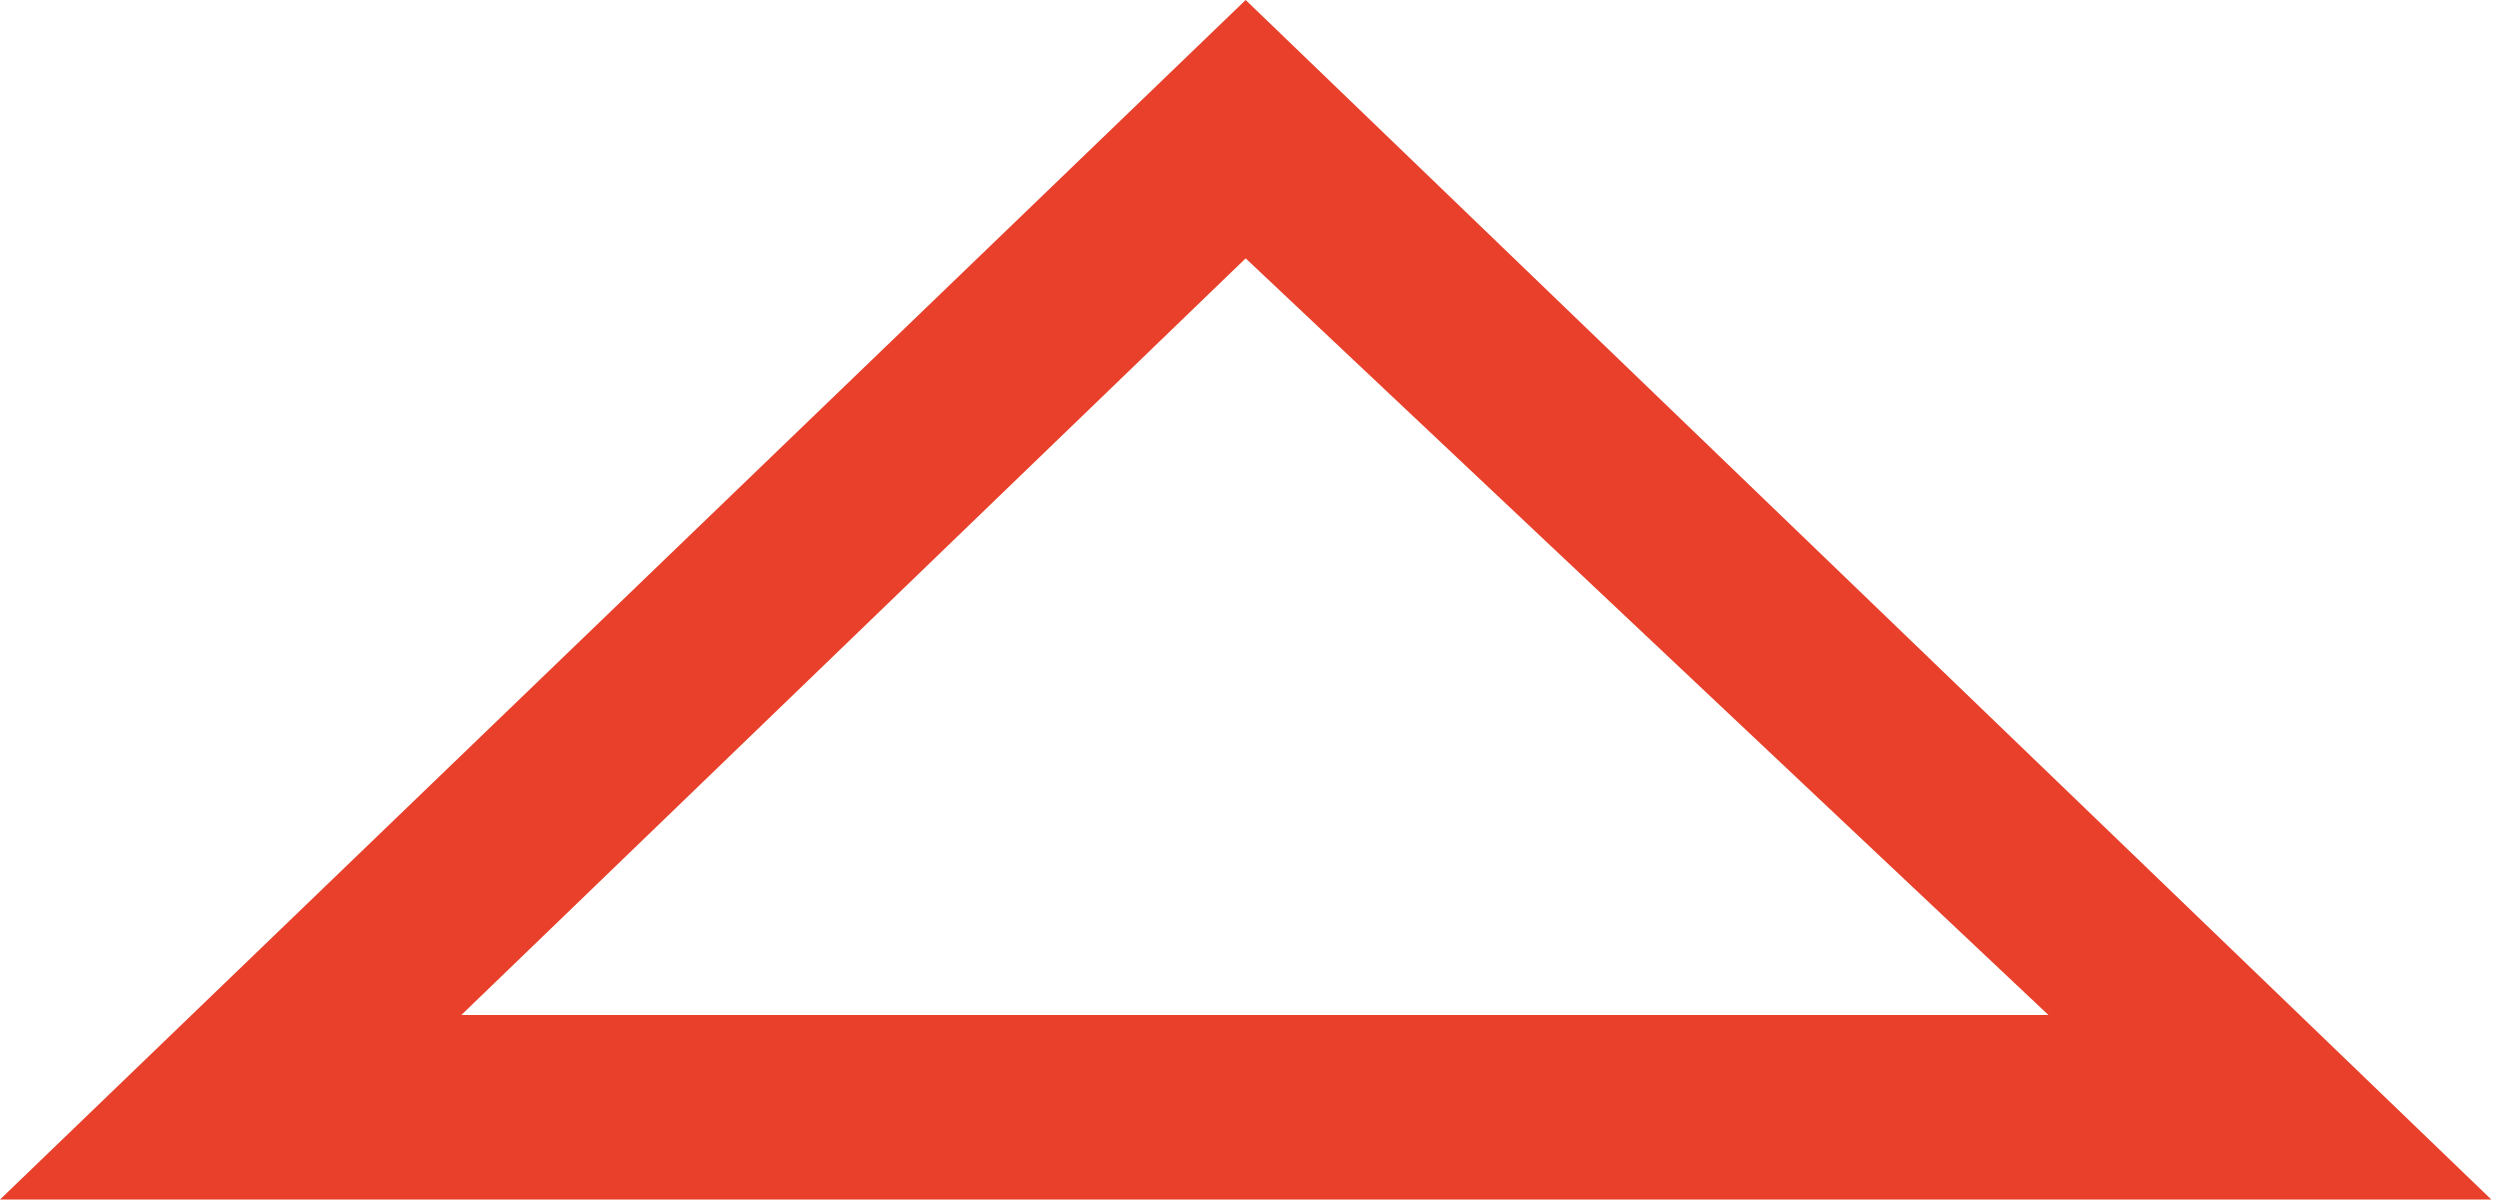 <svg xmlns="http://www.w3.org/2000/svg" width="27.094" height="13.047" viewBox="0 0 27.094 13.047">
	 viewBox="0 0 27.1 13" style="enable-background:new 0 0 27.1 13;" xml:space="preserve">
<style type="text/css">
	.st0{fill:none;}
	.st1{fill:#E8402A;}
</style>
<g id="Group_340" transform="translate(-1652 -1015)">
	<g id="Path_104" transform="translate(1652 1015)">
		<path class="st0" d="M13.5,0l13.5,13H0L13.5,0z"/>
		<path class="st1" d="M13.5,2.8L5,11h17.2L13.5,2.8 M13.5,0l13.5,13H0L13.5,0z"/>
	</g>
</g>
</svg>
